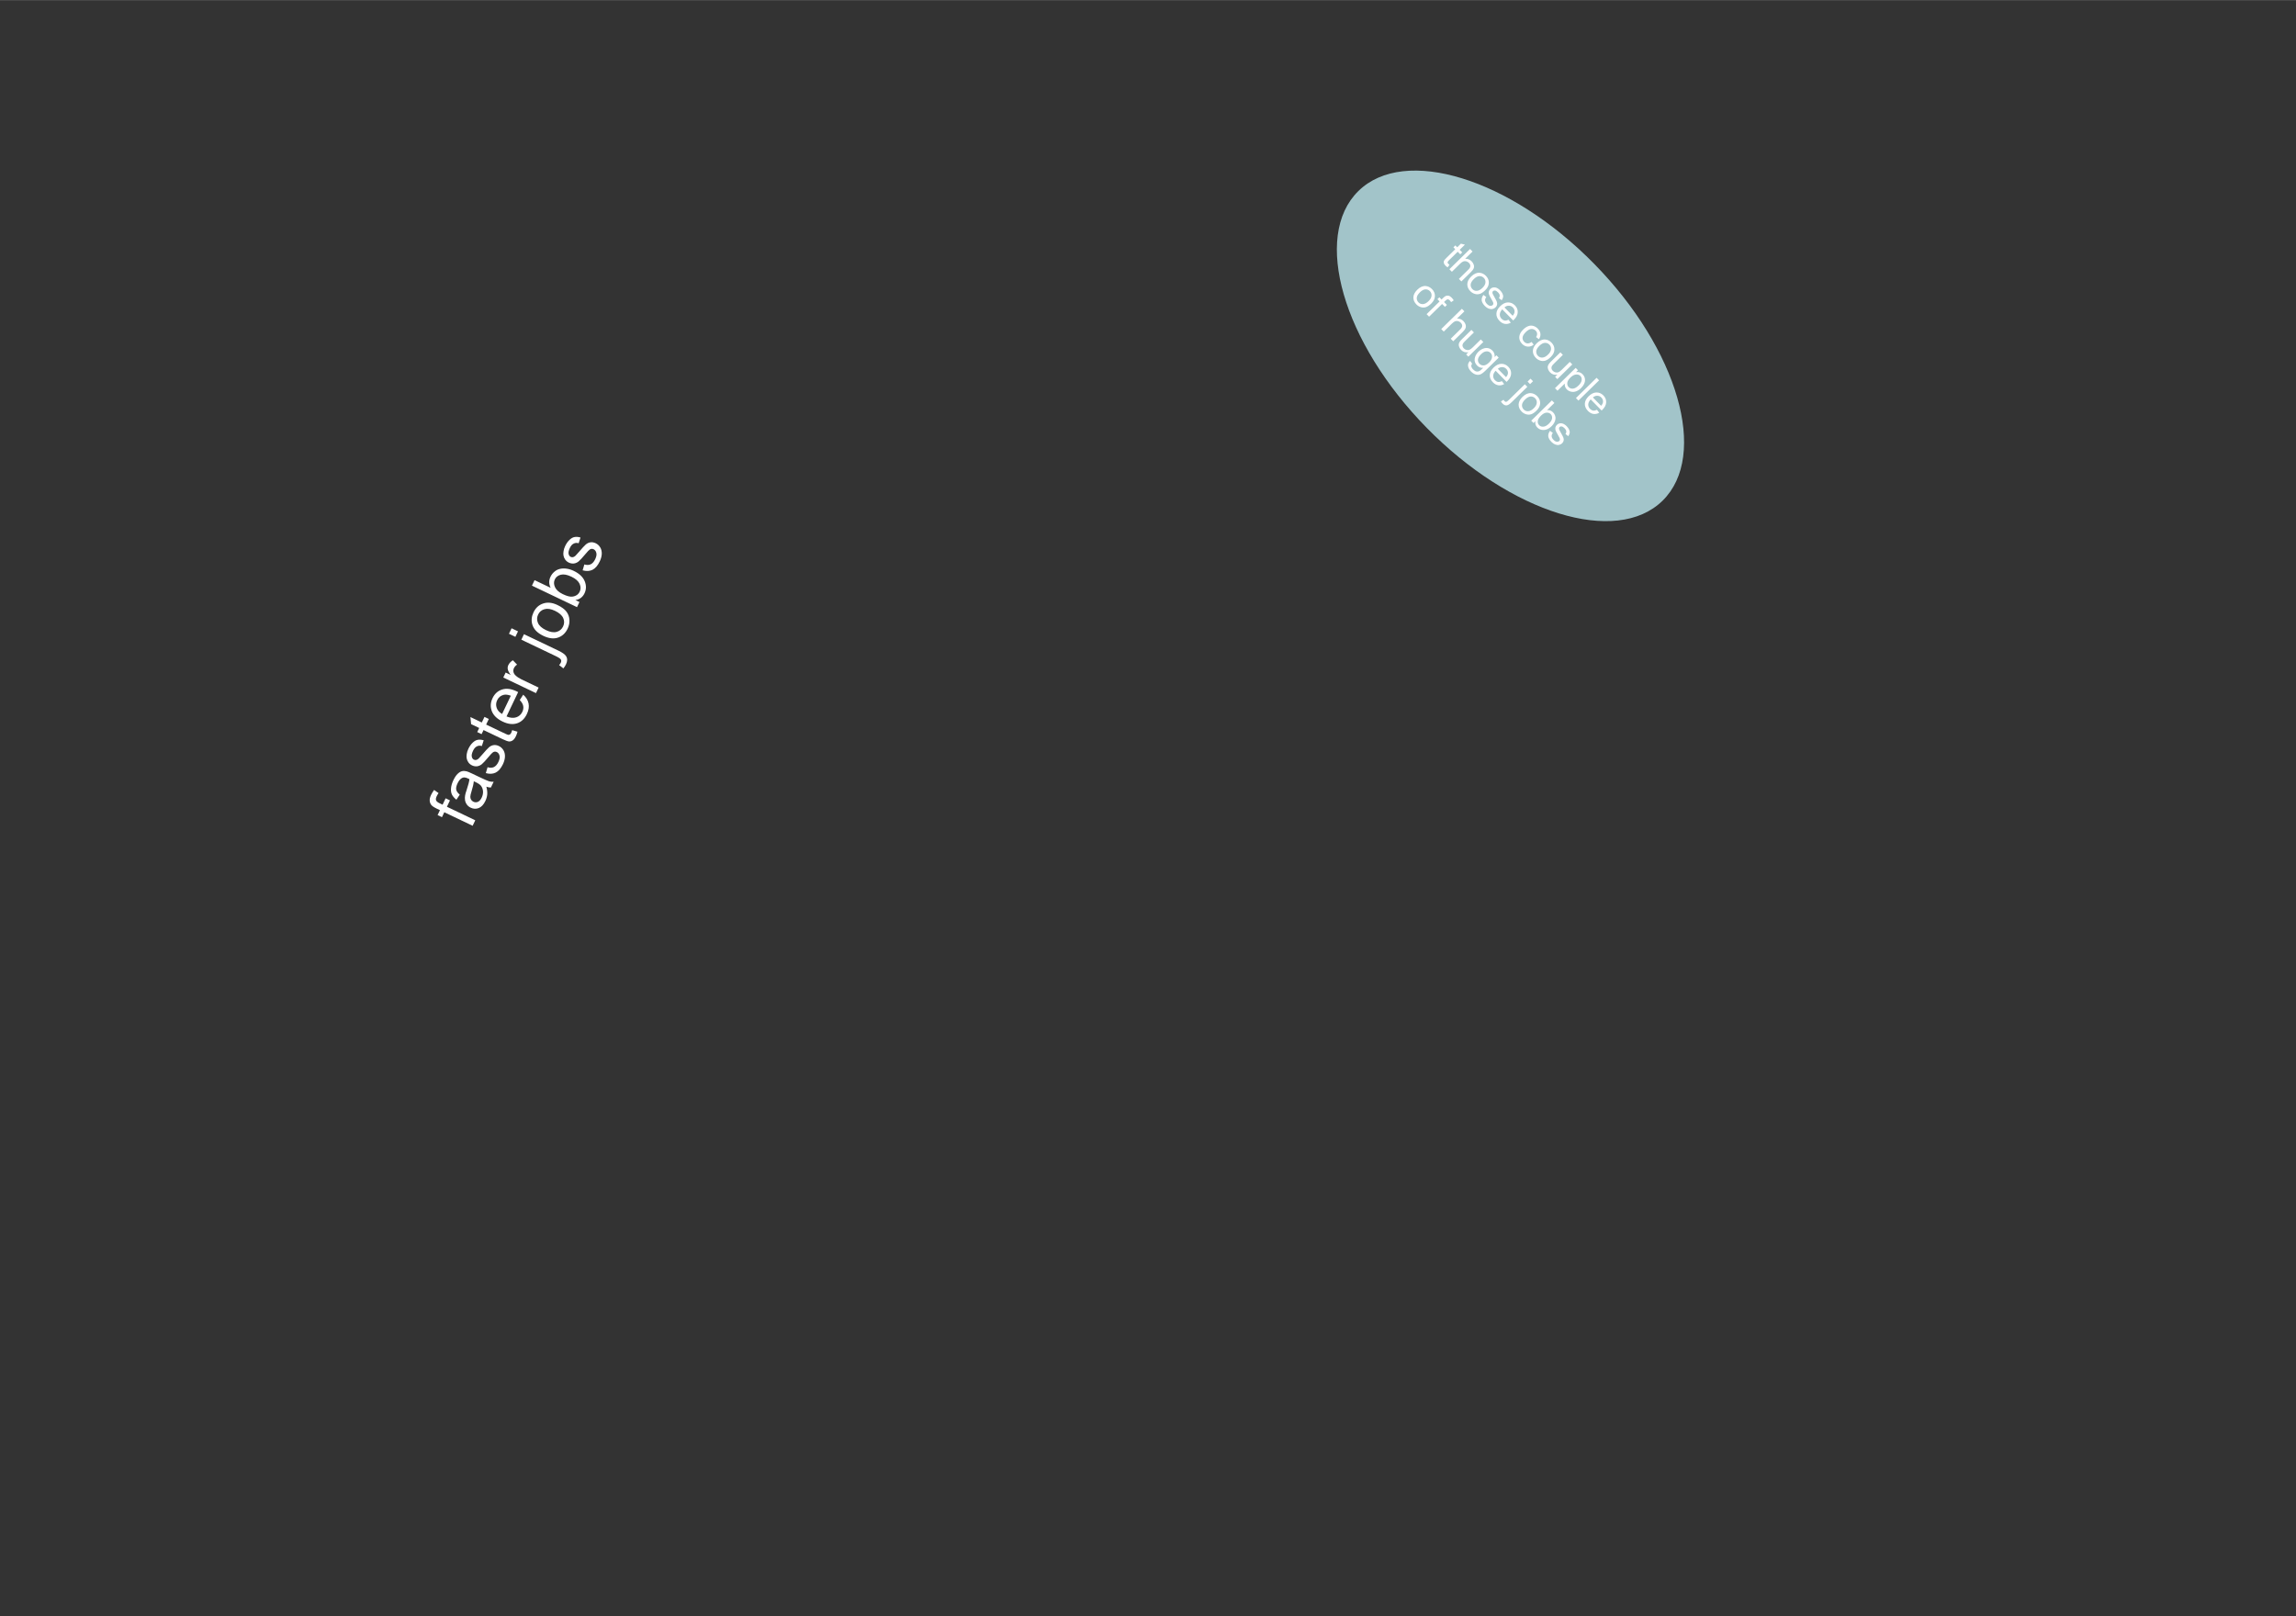 <?xml version="1.0"?>

<svg xmlns:dc="http://purl.org/dc/elements/1.1/" xmlns:cc="http://creativecommons.org/ns#" xmlns:rdf="http://www.w3.org/1999/02/22-rdf-syntax-ns#" xmlns:svg="http://www.w3.org/2000/svg" xmlns="http://www.w3.org/2000/svg" xmlns:sodipodi="http://sodipodi.sourceforge.net/DTD/sodipodi-0.dtd" xmlns:inkscape="http://www.inkscape.org/namespaces/inkscape" version="1.1" viewBox="0 0 624.992 439.984" stroke-miterlimit="10" id="svg12763" inkscape:version="0.91 r13725" sodipodi:docname="d6_7.svg" width="6.944in" height="4.889in" style="fill:none;stroke:none;stroke-linecap:square;stroke-miterlimit:10">
  <rect x="0" y="0" width="624.992" height="439.984" fill="#333333" stroke="none"/>
  <defs id="defs12856"></defs>
  <sodipodi:namedview pagecolor="#ffffff" bordercolor="#666666" borderopacity="1" objecttolerance="10" gridtolerance="10" guidetolerance="10" inkscape:pageopacity="0" inkscape:pageshadow="2" inkscape:window-width="1872" inkscape:window-height="1007" id="namedview12854" showgrid="false" units="in" showborder="true" fit-margin-top="0" fit-margin-left="0" fit-margin-right="0" fit-margin-bottom="0" inkscape:zoom="1.3876971" inkscape:cx="265.69319" inkscape:cy="196.80897" inkscape:window-x="24" inkscape:window-y="24" inkscape:window-maximized="0" inkscape:current-layer="g12768"></sodipodi:namedview>
  <clipPath id="p.0">
    <path d="m 0,0 1280,0 0,960 L 0,960 0,0 Z" id="path12766" inkscape:connector-curvature="0" style="clip-rule:nonzero"></path>
  </clipPath>
  <g clip-path="url(#p.0)" id="g12768" transform="translate(-259.008,-208)">
    <path d="m 0,0 1280,0 0,960 -1280,0 z" id="path12770" inkscape:connector-curvature="0" style="fill:#000000;fill-opacity:0;fill-rule:nonzero"></path>
    <path d="m 298,208 0,400.976" id="path12776" inkscape:connector-curvature="0" style="fill:#000000;fill-opacity:0;fill-rule:nonzero"></path>
    <path d="m 259.008,608.992 0,-382.992 38.992,0 0,382.992 z" id="path12786" inkscape:connector-curvature="0" style="fill:#000000;fill-opacity:0;fill-rule:nonzero"></path>
    <path d="M 399.992,232 298.008,608.976" id="path12792" inkscape:connector-curvature="0" style="fill:#000000;fill-opacity:0;fill-rule:nonzero"></path>
    <path d="M 270.504,599.698 373.717,220.486 411.354,230.722 308.142,609.934 Z" id="path12796" inkscape:connector-curvature="0" style="fill:#000000;fill-opacity:0;fill-rule:nonzero"></path>
    <path d="m 387.665,432.812 -7.713,-3.683 -0.639,1.34 -1.184,-0.566 0.639,-1.34 -0.945,-0.451 q -0.888,-0.424 -1.251,-0.788 -0.491,-0.494 -0.581,-1.213 -0.104,-0.725 0.367,-1.712 0.303,-0.635 0.814,-1.343 l 1.218,0.859 q -0.307,0.425 -0.509,0.848 -0.33,0.691 -0.168,1.114 0.147,0.417 0.951,0.801 l 0.818,0.391 0.828,-1.734 1.184,0.566 -0.828,1.734 7.712,3.683 -0.713,1.495 z m 3.731,-10.646 q 0.315,1.189 0.241,2.106 -0.088,0.91 -0.512,1.799 -0.693,1.452 -1.775,1.905 -1.096,0.446 -2.21,-0.086 -0.663,-0.316 -1.057,-0.868 -0.394,-0.552 -0.49,-1.186 -0.095,-0.634 0.025,-1.321 0.088,-0.512 0.414,-1.447 0.649,-1.941 0.764,-2.942 -0.31,-0.148 -0.395,-0.189 -0.916,-0.438 -1.499,-0.196 -0.784,0.336 -1.329,1.478 -0.505,1.058 -0.381,1.74 0.124,0.683 0.969,1.38 l -0.918,1.38 q -0.844,-0.663 -1.206,-1.39 -0.356,-0.741 -0.256,-1.75 0.093,-1.029 0.645,-2.185 0.545,-1.142 1.15,-1.719 0.604,-0.577 1.175,-0.72 0.57,-0.143 1.251,0.026 0.421,0.097 1.422,0.575 l 2.016,0.963 q 2.101,1.003 2.705,1.188 0.597,0.164 1.246,0.11 l -0.754,1.579 q -0.58,0.018 -1.241,-0.229 z m -3.416,-1.476 q -0.066,0.973 -0.614,2.737 -0.317,0.991 -0.33,1.453 -0.013,0.462 0.211,0.828 0.223,0.366 0.618,0.555 0.606,0.29 1.231,0.034 0.617,-0.277 1.034,-1.151 0.417,-0.874 0.36,-1.733 -0.072,-0.865 -0.565,-1.499 -0.407,-0.489 -1.394,-0.96 l -0.55,-0.263 z m 3.272,-2.213 0.474,-1.609 q 0.963,0.304 1.712,-0.031 0.741,-0.356 1.233,-1.385 0.498,-1.043 0.311,-1.739 -0.181,-0.71 -0.745,-0.979 -0.508,-0.242 -1.012,0.053 -0.345,0.216 -1.241,1.295 -1.217,1.462 -1.823,1.969 -0.613,0.486 -1.31,0.569 -0.705,0.062 -1.353,-0.248 -0.592,-0.283 -0.972,-0.793 -0.373,-0.524 -0.489,-1.151 -0.086,-0.474 0.021,-1.168 0.106,-0.694 0.436,-1.385 0.505,-1.058 1.192,-1.699 0.673,-0.648 1.37,-0.766 0.689,-0.138 1.617,0.131 l -0.503,1.561 q -0.724,-0.225 -1.34,0.087 -0.624,0.291 -1.041,1.165 -0.498,1.043 -0.354,1.649 0.13,0.599 0.581,0.814 0.296,0.141 0.623,0.073 0.327,-0.069 0.671,-0.39 0.192,-0.185 1.027,-1.137 1.184,-1.391 1.754,-1.898 0.571,-0.507 1.261,-0.61 0.697,-0.117 1.472,0.253 0.747,0.357 1.215,1.117 0.454,0.754 0.423,1.761 -0.045,1 -0.543,2.044 -0.828,1.734 -1.984,2.308 -1.15,0.559 -2.681,0.14 z m 7.18,-11.705 1.44,0.428 q -0.176,0.695 -0.418,1.203 -0.39,0.818 -0.86,1.148 -0.483,0.323 -0.98,0.311 -0.51,-0.019 -1.878,-0.672 l -5.104,-2.438 -0.532,1.114 -1.184,-0.566 0.532,-1.114 -2.2,-1.05 -0.189,-1.926 3.102,1.481 0.727,-1.523 1.184,0.566 -0.727,1.523 5.189,2.478 q 0.649,0.31 0.866,0.327 0.224,0.003 0.424,-0.127 0.2,-0.129 0.362,-0.468 0.114,-0.24 0.246,-0.696 z m 2.057,-8.19 0.938,-1.457 q 1.179,1.013 1.462,2.378 0.276,1.344 -0.464,2.895 -0.929,1.946 -2.673,2.516 -1.744,0.57 -3.915,-0.467 -2.242,-1.071 -2.937,-2.805 -0.689,-1.749 0.193,-3.596 0.855,-1.791 2.606,-2.34 1.751,-0.549 3.965,0.508 0.127,0.061 0.388,0.203 l -3.163,6.627 q 1.507,0.616 2.639,0.239 1.132,-0.377 1.664,-1.491 0.39,-0.818 0.243,-1.598 -0.154,-0.801 -0.945,-1.611 z m -4.802,3.785 2.369,-4.964 q -1.161,-0.433 -1.947,-0.237 -1.217,0.302 -1.769,1.458 -0.491,1.029 -0.13,2.085 0.354,1.035 1.477,1.658 z m 9.219,-5.676 -8.897,-4.249 0.646,-1.354 1.354,0.646 q -0.696,-0.973 -0.783,-1.551 -0.102,-0.585 0.154,-1.121 0.363,-0.761 1.234,-1.315 l 1.147,1.188 q -0.587,0.395 -0.856,0.959 -0.236,0.494 -0.128,1.03 0.114,0.522 0.555,0.94 0.683,0.638 1.641,1.096 l 4.653,2.222 -0.72,1.509 z m -5.603,-15.322 -1.748,-0.835 0.713,-1.495 1.748,0.835 -0.713,1.495 z m 13.057,8.591 -1.148,-0.895 q 0.328,-0.397 0.456,-0.665 0.222,-0.465 0.02,-0.839 -0.188,-0.367 -1.415,-0.953 l -9.348,-4.464 0.713,-1.495 9.376,4.478 q 1.65,0.788 2.096,1.521 0.576,0.933 -0.03,2.202 -0.289,0.606 -0.72,1.11 z m -5.464,-8.865 q -2.467,-1.178 -3.006,-3.133 -0.442,-1.614 0.346,-3.263 0.875,-1.833 2.639,-2.41 1.757,-0.598 3.872,0.412 1.72,0.822 2.458,1.815 0.731,0.972 0.809,2.222 0.071,1.229 -0.487,2.399 -0.888,1.861 -2.639,2.445 -1.75,0.584 -3.992,-0.487 z m 0.74,-1.551 q 1.706,0.815 2.909,0.471 1.203,-0.343 1.741,-1.471 0.538,-1.128 0.043,-2.265 -0.503,-1.158 -2.252,-1.993 -1.65,-0.788 -2.852,-0.444 -1.203,0.343 -1.734,1.457 -0.538,1.128 -0.049,2.279 0.489,1.151 2.195,1.966 z m 9.106,-7.652 -0.666,1.396 -12.267,-5.858 0.713,-1.495 4.371,2.087 q -0.741,-1.531 -0.034,-3.012 0.39,-0.818 1.079,-1.389 0.674,-0.578 1.503,-0.754 0.821,-0.197 1.795,-0.06 0.974,0.136 1.933,0.594 2.284,1.091 3.001,2.818 0.702,1.721 -0.051,3.3 -0.754,1.579 -2.489,1.841 l 1.114,0.532 z m -4.519,-2.141 q 1.593,0.761 2.514,0.681 1.499,-0.167 2.078,-1.38 0.471,-0.987 -0.032,-2.11 -0.517,-1.13 -2.223,-1.945 -1.734,-0.828 -2.896,-0.535 -1.162,0.294 -1.626,1.267 -0.471,0.987 0.046,2.117 0.517,1.13 2.138,1.904 z m 5.382,-6.487 0.474,-1.609 q 0.963,0.304 1.712,-0.031 0.741,-0.356 1.233,-1.385 0.498,-1.043 0.311,-1.739 -0.181,-0.71 -0.745,-0.979 -0.508,-0.242 -1.012,0.053 -0.345,0.216 -1.241,1.295 -1.217,1.462 -1.823,1.969 -0.613,0.486 -1.31,0.569 -0.705,0.062 -1.353,-0.248 -0.592,-0.283 -0.972,-0.793 -0.373,-0.524 -0.489,-1.151 -0.086,-0.474 0.021,-1.168 0.106,-0.694 0.436,-1.385 0.505,-1.058 1.192,-1.699 0.673,-0.648 1.37,-0.766 0.689,-0.138 1.617,0.131 l -0.503,1.561 q -0.724,-0.224 -1.34,0.087 -0.624,0.291 -1.041,1.165 -0.498,1.043 -0.354,1.649 0.13,0.599 0.581,0.814 0.296,0.141 0.623,0.072 0.327,-0.069 0.671,-0.39 0.192,-0.185 1.027,-1.137 1.184,-1.391 1.754,-1.898 0.571,-0.507 1.261,-0.61 0.697,-0.117 1.472,0.253 0.747,0.357 1.215,1.117 0.454,0.754 0.423,1.761 -0.045,1 -0.543,2.044 -0.828,1.734 -1.984,2.308 -1.15,0.559 -2.681,0.14 z" id="path12842" inkscape:connector-curvature="0" style="fill:#ffffff;fill-rule:nonzero"></path>
    <path d="m 628.771,259.989 0,0 c 12.576,-12.342 41.308,-3.472 64.173,19.811 l 0,0 c 22.865,23.283 31.206,52.162 18.63,64.504 l 0,0 c -12.576,12.342 -41.308,3.472 -64.173,-19.811 l 0,0 C 624.536,301.21 616.195,272.33 628.771,259.989 Z" id="path12844" inkscape:connector-curvature="0" style="fill:#a2c4c9;fill-rule:nonzero"></path>
    <path d="m 653.578,280.082 -0.515,0.68 q -0.352,-0.224 -0.571,-0.447 -0.372,-0.379 -0.458,-0.711 -0.074,-0.321 0.028,-0.596 0.113,-0.264 0.737,-0.877 l 2.342,-2.298 -0.504,-0.513 0.535,-0.525 0.504,0.513 1.004,-0.985 1.092,0.264 -1.427,1.401 0.69,0.702 -0.535,0.525 -0.69,-0.702 -2.387,2.342 q -0.29,0.285 -0.346,0.406 -0.034,0.121 -0.013,0.254 0.043,0.133 0.185,0.278 0.12,0.123 0.329,0.29 z m -0.028,1.198 5.621,-5.516 0.679,0.691 -2.019,1.981 q 1.039,-0.057 1.762,0.679 0.438,0.446 0.588,0.955 0.15,0.51 -0.02,0.961 -0.17,0.451 -0.772,1.042 l -2.576,2.528 -0.679,-0.691 2.576,-2.528 q 0.524,-0.514 0.539,-0.967 0.015,-0.453 -0.39,-0.865 -0.307,-0.312 -0.725,-0.426 -0.419,-0.114 -0.818,0.037 -0.377,0.151 -0.857,0.622 l -2.23,2.189 -0.679,-0.691 z m 5.942,1.969 q 1.126,-1.105 2.297,-1.006 0.961,0.086 1.705,0.844 0.821,0.836 0.789,1.896 -0.021,1.071 -0.991,2.023 -0.792,0.777 -1.479,0.992 -0.676,0.204 -1.37,-0.013 -0.683,-0.205 -1.198,-0.729 -0.843,-0.858 -0.822,-1.93 0.032,-1.06 1.069,-2.078 z m 0.701,0.713 q -0.792,0.777 -0.854,1.495 -0.04,0.718 0.475,1.242 0.504,0.513 1.222,0.464 0.73,-0.037 1.533,-0.825 0.747,-0.733 0.798,-1.462 0.051,-0.729 -0.442,-1.23 -0.515,-0.524 -1.244,-0.487 -0.708,0.038 -1.488,0.804 z m 2.616,4.314 0.779,0.571 q -0.358,0.461 -0.329,0.936 0.051,0.475 0.511,0.944 0.471,0.479 0.879,0.516 0.419,0.048 0.687,-0.215 0.234,-0.23 0.171,-0.562 -0.053,-0.232 -0.456,-0.932 -0.555,-0.944 -0.717,-1.376 -0.14,-0.432 -0.048,-0.829 0.103,-0.386 0.404,-0.681 0.279,-0.274 0.622,-0.37 0.355,-0.107 0.73,-0.037 0.276,0.036 0.628,0.238 0.352,0.202 0.658,0.514 0.471,0.479 0.687,0.967 0.227,0.499 0.146,0.907 -0.059,0.408 -0.384,0.858 l -0.746,-0.581 q 0.258,-0.362 0.206,-0.749 -0.029,-0.387 -0.424,-0.788 -0.471,-0.479 -0.824,-0.527 -0.353,-0.048 -0.565,0.16 -0.134,0.131 -0.158,0.308 -0.024,0.199 0.073,0.454 0.065,0.133 0.424,0.788 0.522,0.911 0.684,1.321 0.162,0.41 0.081,0.818 -0.07,0.397 -0.427,0.747 -0.346,0.339 -0.844,0.434 -0.498,0.095 -1.038,-0.12 -0.54,-0.215 -1.01,-0.694 -0.777,-0.791 -0.87,-1.532 -0.07,-0.741 0.467,-1.487 z m 6.833,6.758 0.612,0.801 q -0.789,0.446 -1.583,0.328 -0.795,-0.118 -1.484,-0.82 -0.876,-0.892 -0.844,-1.952 0.032,-1.06 1.024,-2.034 1.037,-1.018 2.109,-1.041 1.094,-0.023 1.915,0.813 0.81,0.825 0.756,1.885 -0.043,1.049 -1.058,2.045 -0.056,0.055 -0.178,0.175 l -2.978,-3.032 q -0.636,0.69 -0.665,1.375 -0.018,0.696 0.486,1.209 0.372,0.379 0.825,0.461 0.463,0.071 1.063,-0.211 z m -1.107,-3.357 2.233,2.274 q 0.469,-0.548 0.518,-1.012 0.062,-0.717 -0.453,-1.241 -0.471,-0.479 -1.112,-0.485 -0.63,-0.017 -1.187,0.464 z m 7.392,9.4 0.568,0.756 q -0.801,0.589 -1.662,0.515 -0.839,-0.074 -1.485,-0.732 -0.821,-0.836 -0.778,-1.885 0.054,-1.038 1.069,-2.034 0.658,-0.646 1.357,-0.915 0.721,-0.27 1.404,-0.064 0.683,0.205 1.198,0.729 0.646,0.658 0.727,1.41 0.082,0.752 -0.411,1.476 l -0.768,-0.582 q 0.314,-0.483 0.274,-0.925 -0.029,-0.453 -0.368,-0.799 -0.504,-0.513 -1.211,-0.475 -0.685,0.038 -1.488,0.826 -0.825,0.81 -0.887,1.483 -0.061,0.673 0.442,1.186 0.394,0.401 0.902,0.428 0.519,0.038 1.12,-0.398 z m 1.411,0.344 q 1.126,-1.105 2.297,-1.006 0.961,0.086 1.705,0.844 0.821,0.836 0.789,1.896 -0.021,1.071 -0.991,2.023 -0.792,0.777 -1.479,0.992 -0.676,0.204 -1.37,-0.013 -0.683,-0.205 -1.198,-0.729 -0.843,-0.858 -0.822,-1.93 0.032,-1.06 1.069,-2.078 z m 0.701,0.713 q -0.792,0.777 -0.854,1.494 -0.04,0.718 0.475,1.242 0.504,0.513 1.222,0.464 0.73,-0.037 1.533,-0.825 0.747,-0.733 0.798,-1.462 0.051,-0.729 -0.442,-1.23 -0.515,-0.524 -1.244,-0.487 -0.708,0.038 -1.488,0.804 z m 4.29,8.45 0.602,-0.591 q -1.162,0.199 -1.961,-0.615 -0.35,-0.357 -0.534,-0.811 -0.162,-0.454 -0.114,-0.807 0.07,-0.353 0.316,-0.704 0.157,-0.242 0.603,-0.679 l 2.52,-2.473 0.679,0.691 -2.253,2.211 q -0.547,0.536 -0.692,0.767 -0.202,0.33 -0.161,0.683 0.052,0.365 0.358,0.677 0.307,0.312 0.725,0.426 0.441,0.115 0.818,-0.037 0.388,-0.162 0.901,-0.666 l 2.186,-2.145 0.679,0.691 -4.071,3.995 -0.602,-0.613 z m -0.036,3.085 5.632,-5.527 0.624,0.635 -0.524,0.514 q 0.52,-0.072 0.95,0.053 0.43,0.125 0.824,0.527 0.504,0.513 0.63,1.177 0.126,0.664 -0.167,1.346 -0.282,0.671 -0.874,1.251 -0.625,0.613 -1.345,0.882 -0.71,0.259 -1.404,0.086 -0.684,-0.161 -1.143,-0.629 -0.339,-0.346 -0.468,-0.767 -0.118,-0.41 -0.07,-0.807 l -1.985,1.948 -0.679,-0.691 z m 4.182,-2.878 q -0.781,0.766 -0.842,1.461 -0.051,0.684 0.387,1.13 0.449,0.457 1.146,0.408 0.719,-0.049 1.544,-0.858 0.77,-0.755 0.842,-1.461 0.084,-0.695 -0.354,-1.141 -0.438,-0.446 -1.19,-0.387 -0.741,0.07 -1.533,0.848 z m 1.521,5.563 5.621,-5.516 0.679,0.691 -5.621,5.516 -0.679,-0.691 z m 5.723,3.196 0.611,0.801 q -0.789,0.446 -1.583,0.328 -0.795,-0.118 -1.484,-0.82 -0.876,-0.892 -0.844,-1.952 0.032,-1.06 1.024,-2.034 1.037,-1.018 2.109,-1.041 1.094,-0.023 1.915,0.813 0.81,0.825 0.756,1.885 -0.043,1.049 -1.058,2.045 -0.056,0.055 -0.178,0.175 l -2.978,-3.032 q -0.636,0.69 -0.665,1.375 -0.018,0.696 0.486,1.209 0.372,0.379 0.825,0.461 0.464,0.071 1.063,-0.211 z m -1.107,-3.357 2.233,2.274 q 0.469,-0.548 0.518,-1.012 0.062,-0.718 -0.453,-1.241 -0.471,-0.479 -1.112,-0.485 -0.63,-0.017 -1.187,0.464 z" id="path12846" inkscape:connector-curvature="0" style="fill:#ffffff;fill-rule:nonzero"></path>
    <path d="m 644.815,286.859 q 1.126,-1.105 2.297,-1.006 0.961,0.086 1.705,0.844 0.821,0.836 0.789,1.896 -0.021,1.071 -0.991,2.023 -0.792,0.777 -1.479,0.992 -0.676,0.204 -1.37,-0.013 -0.683,-0.205 -1.198,-0.729 -0.843,-0.858 -0.822,-1.93 0.032,-1.06 1.069,-2.078 z m 0.701,0.713 q -0.792,0.777 -0.854,1.495 -0.04,0.718 0.475,1.242 0.504,0.513 1.222,0.464 0.73,-0.037 1.533,-0.825 0.747,-0.733 0.798,-1.462 0.051,-0.729 -0.442,-1.23 -0.515,-0.524 -1.244,-0.487 -0.708,0.038 -1.488,0.804 z m 1.827,5.941 3.535,-3.469 -0.591,-0.602 0.535,-0.525 0.591,0.602 0.435,-0.427 q 0.413,-0.405 0.69,-0.524 0.366,-0.162 0.774,-0.081 0.419,0.092 0.857,0.538 0.285,0.29 0.557,0.723 l -0.701,0.491 q -0.174,-0.267 -0.36,-0.456 -0.307,-0.312 -0.572,-0.315 -0.254,0.009 -0.622,0.37 l -0.379,0.372 0.777,0.791 -0.535,0.525 -0.777,-0.792 -3.535,3.469 -0.679,-0.691 z m 3.985,4.057 5.621,-5.516 0.679,0.691 -2.019,1.981 q 1.039,-0.057 1.762,0.679 0.438,0.446 0.588,0.955 0.15,0.51 -0.02,0.961 -0.17,0.451 -0.772,1.042 l -2.576,2.528 -0.679,-0.691 2.576,-2.528 q 0.524,-0.514 0.539,-0.967 0.015,-0.453 -0.39,-0.865 -0.307,-0.312 -0.725,-0.426 -0.419,-0.114 -0.818,0.037 -0.377,0.151 -0.857,0.622 l -2.23,2.189 -0.679,-0.691 z m 6.78,6.904 0.602,-0.591 q -1.162,0.199 -1.961,-0.615 -0.35,-0.357 -0.534,-0.811 -0.162,-0.454 -0.114,-0.807 0.07,-0.353 0.316,-0.704 0.157,-0.242 0.603,-0.679 l 2.52,-2.473 0.679,0.691 -2.253,2.211 q -0.546,0.536 -0.692,0.767 -0.202,0.33 -0.161,0.683 0.052,0.365 0.358,0.677 0.307,0.312 0.725,0.426 0.441,0.115 0.818,-0.037 0.388,-0.162 0.901,-0.666 l 2.186,-2.145 0.679,0.691 -4.07,3.995 -0.602,-0.613 z m 1.07,1.759 0.557,0.767 q -0.268,0.351 -0.227,0.683 0.062,0.442 0.5,0.888 0.471,0.479 0.912,0.55 0.452,0.082 0.886,-0.169 0.267,-0.152 0.947,-0.82 -0.984,0.068 -1.652,-0.612 -0.821,-0.836 -0.668,-1.884 0.164,-1.059 1.012,-1.891 0.58,-0.569 1.279,-0.839 0.699,-0.27 1.35,-0.142 0.662,0.139 1.198,0.685 0.701,0.713 0.581,1.751 l 0.491,-0.481 0.624,0.635 -3.513,3.447 q -0.959,0.941 -1.536,1.135 -0.588,0.204 -1.227,-2.7e-4 -0.65,-0.194 -1.252,-0.807 -0.712,-0.725 -0.815,-1.499 -0.115,-0.763 0.554,-1.398 z m 3.001,-1.828 q -0.803,0.788 -0.864,1.461 -0.051,0.684 0.42,1.164 0.471,0.479 1.156,0.442 0.685,-0.038 1.466,-0.804 0.747,-0.733 0.798,-1.44 0.051,-0.707 -0.409,-1.175 -0.449,-0.457 -1.146,-0.408 -0.685,0.038 -1.422,0.76 z m 5.66,7.346 0.612,0.801 q -0.789,0.446 -1.583,0.328 -0.795,-0.118 -1.484,-0.82 -0.876,-0.892 -0.844,-1.952 0.032,-1.06 1.024,-2.034 1.037,-1.018 2.109,-1.041 1.094,-0.023 1.915,0.813 0.81,0.825 0.756,1.885 -0.043,1.049 -1.058,2.045 -0.056,0.055 -0.178,0.175 l -2.978,-3.032 q -0.636,0.69 -0.665,1.375 -0.018,0.696 0.486,1.209 0.372,0.379 0.825,0.461 0.463,0.07 1.063,-0.211 z m -1.107,-3.357 2.233,2.274 q 0.469,-0.548 0.518,-1.012 0.062,-0.718 -0.453,-1.241 -0.471,-0.479 -1.112,-0.485 -0.63,-0.017 -1.187,0.464 z m 8.099,3.475 0.803,-0.788 0.679,0.691 -0.803,0.788 -0.679,-0.691 z m -7.255,5.412 0.711,-0.457 q 0.152,0.267 0.273,0.389 0.208,0.212 0.452,0.17 0.232,-0.031 0.79,-0.578 l 4.282,-4.202 0.679,0.691 -4.294,4.213 q -0.747,0.733 -1.245,0.828 -0.62,0.127 -1.189,-0.453 -0.274,-0.279 -0.459,-0.601 z m 5.885,-1.255 q 1.126,-1.105 2.297,-1.006 0.961,0.086 1.705,0.844 0.821,0.836 0.789,1.896 -0.021,1.071 -0.991,2.023 -0.792,0.777 -1.479,0.992 -0.676,0.204 -1.37,-0.013 -0.683,-0.205 -1.198,-0.729 -0.843,-0.858 -0.822,-1.93 0.032,-1.06 1.069,-2.078 z m 0.701,0.714 q -0.792,0.777 -0.854,1.494 -0.04,0.718 0.475,1.242 0.504,0.513 1.222,0.464 0.73,-0.037 1.533,-0.825 0.747,-0.733 0.798,-1.462 0.051,-0.729 -0.442,-1.23 -0.515,-0.524 -1.244,-0.487 -0.708,0.038 -1.488,0.804 z m 2.287,6.41 -0.624,-0.635 5.621,-5.516 0.679,0.691 -2.007,1.97 q 0.973,-0.101 1.641,0.579 0.372,0.379 0.545,0.867 0.183,0.477 0.113,0.962 -0.049,0.486 -0.319,0.991 -0.259,0.495 -0.705,0.932 -1.048,1.029 -2.132,1.063 -1.072,0.045 -1.784,-0.679 -0.712,-0.725 -0.515,-1.728 l -0.513,0.503 z m 2.063,-2.025 q -0.725,0.711 -0.862,1.24 -0.207,0.838 0.341,1.395 0.438,0.446 1.146,0.386 0.719,-0.049 1.499,-0.815 0.792,-0.777 0.864,-1.461 0.073,-0.684 -0.376,-1.141 -0.438,-0.446 -1.157,-0.397 -0.708,0.06 -1.455,0.793 z m 2.418,4.157 0.779,0.571 q -0.358,0.461 -0.329,0.936 0.051,0.475 0.511,0.944 0.471,0.479 0.879,0.516 0.42,0.048 0.687,-0.215 0.234,-0.23 0.171,-0.562 -0.053,-0.232 -0.456,-0.932 -0.555,-0.944 -0.717,-1.376 -0.14,-0.432 -0.048,-0.829 0.103,-0.386 0.404,-0.681 0.279,-0.274 0.622,-0.37 0.355,-0.107 0.73,-0.037 0.276,0.036 0.628,0.238 0.352,0.202 0.658,0.514 0.471,0.479 0.687,0.967 0.227,0.499 0.146,0.907 -0.059,0.408 -0.384,0.858 l -0.746,-0.581 q 0.258,-0.362 0.206,-0.749 -0.03,-0.387 -0.424,-0.788 -0.471,-0.479 -0.824,-0.527 -0.353,-0.048 -0.565,0.16 -0.134,0.131 -0.158,0.308 -0.024,0.199 0.073,0.454 0.065,0.133 0.424,0.788 0.522,0.911 0.684,1.321 0.162,0.41 0.081,0.818 -0.07,0.397 -0.427,0.747 -0.346,0.339 -0.844,0.434 -0.498,0.095 -1.038,-0.12 -0.539,-0.215 -1.01,-0.694 -0.777,-0.792 -0.87,-1.532 -0.07,-0.741 0.467,-1.487 z" id="path12848" inkscape:connector-curvature="0" style="fill:#ffffff;fill-rule:nonzero"></path>
    <path d="m 306.63,330.867 19.748,-84.724 42.866,9.984 -19.748,84.724 z" id="path12850" inkscape:connector-curvature="0" style="fill:#000000;fill-opacity:0;fill-rule:nonzero"></path>
  </g>
</svg>
